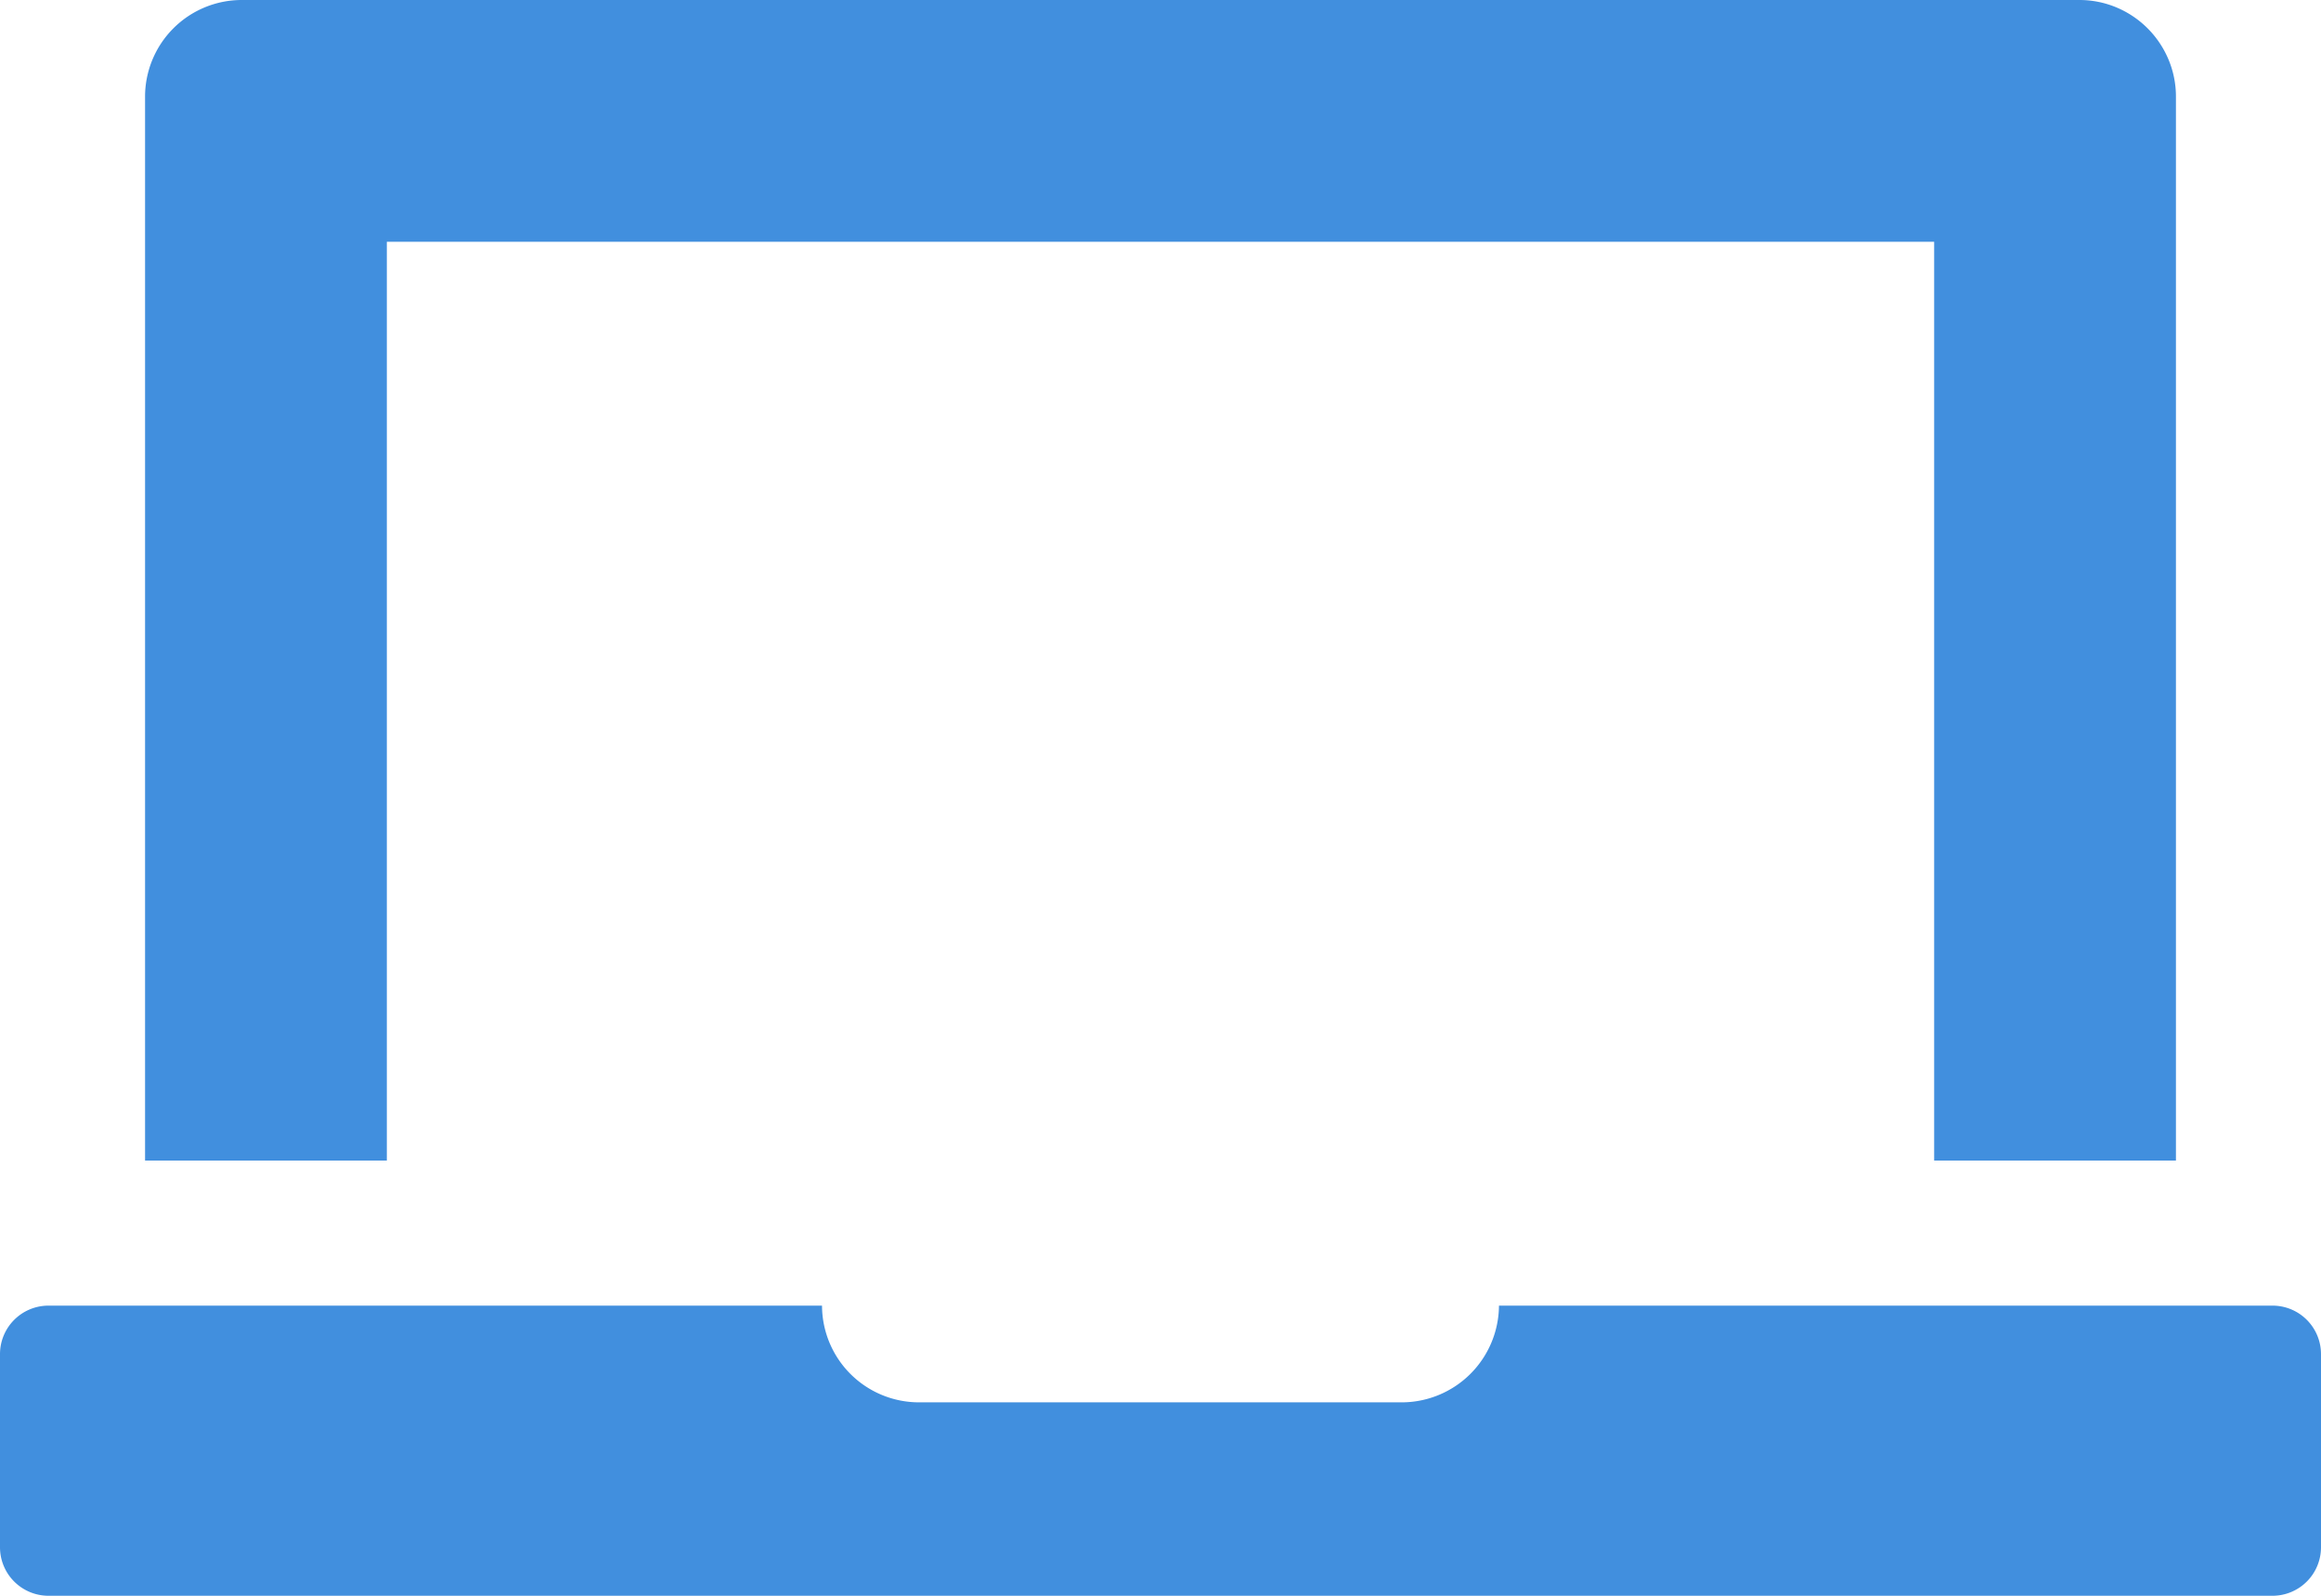 <svg xmlns="http://www.w3.org/2000/svg" viewBox="0 0 48 33"><defs><style>.cls-1{fill:#418fde;}</style></defs><title>Asset 916</title><g id="Layer_2" data-name="Layer 2"><g id="Icons"><path class="cls-1" d="M47,27H31a2.014,2.014,0,0,1-2,2H19a2.006,2.006,0,0,1-2-2H1a1.003,1.003,0,0,0-1,1v4a1.003,1.003,0,0,0,1,1H47a1.003,1.003,0,0,0,1-1V28A1.003,1.003,0,0,0,47,27Z"/><path class="cls-1" d="M7,24H8V5H40V24h5V2a1.982,1.982,0,0,0-.157-.777A2.008,2.008,0,0,0,43.778.157,1.985,1.985,0,0,0,43,0H5A2,2,0,0,0,3,2V24H7Z"/></g></g></svg>